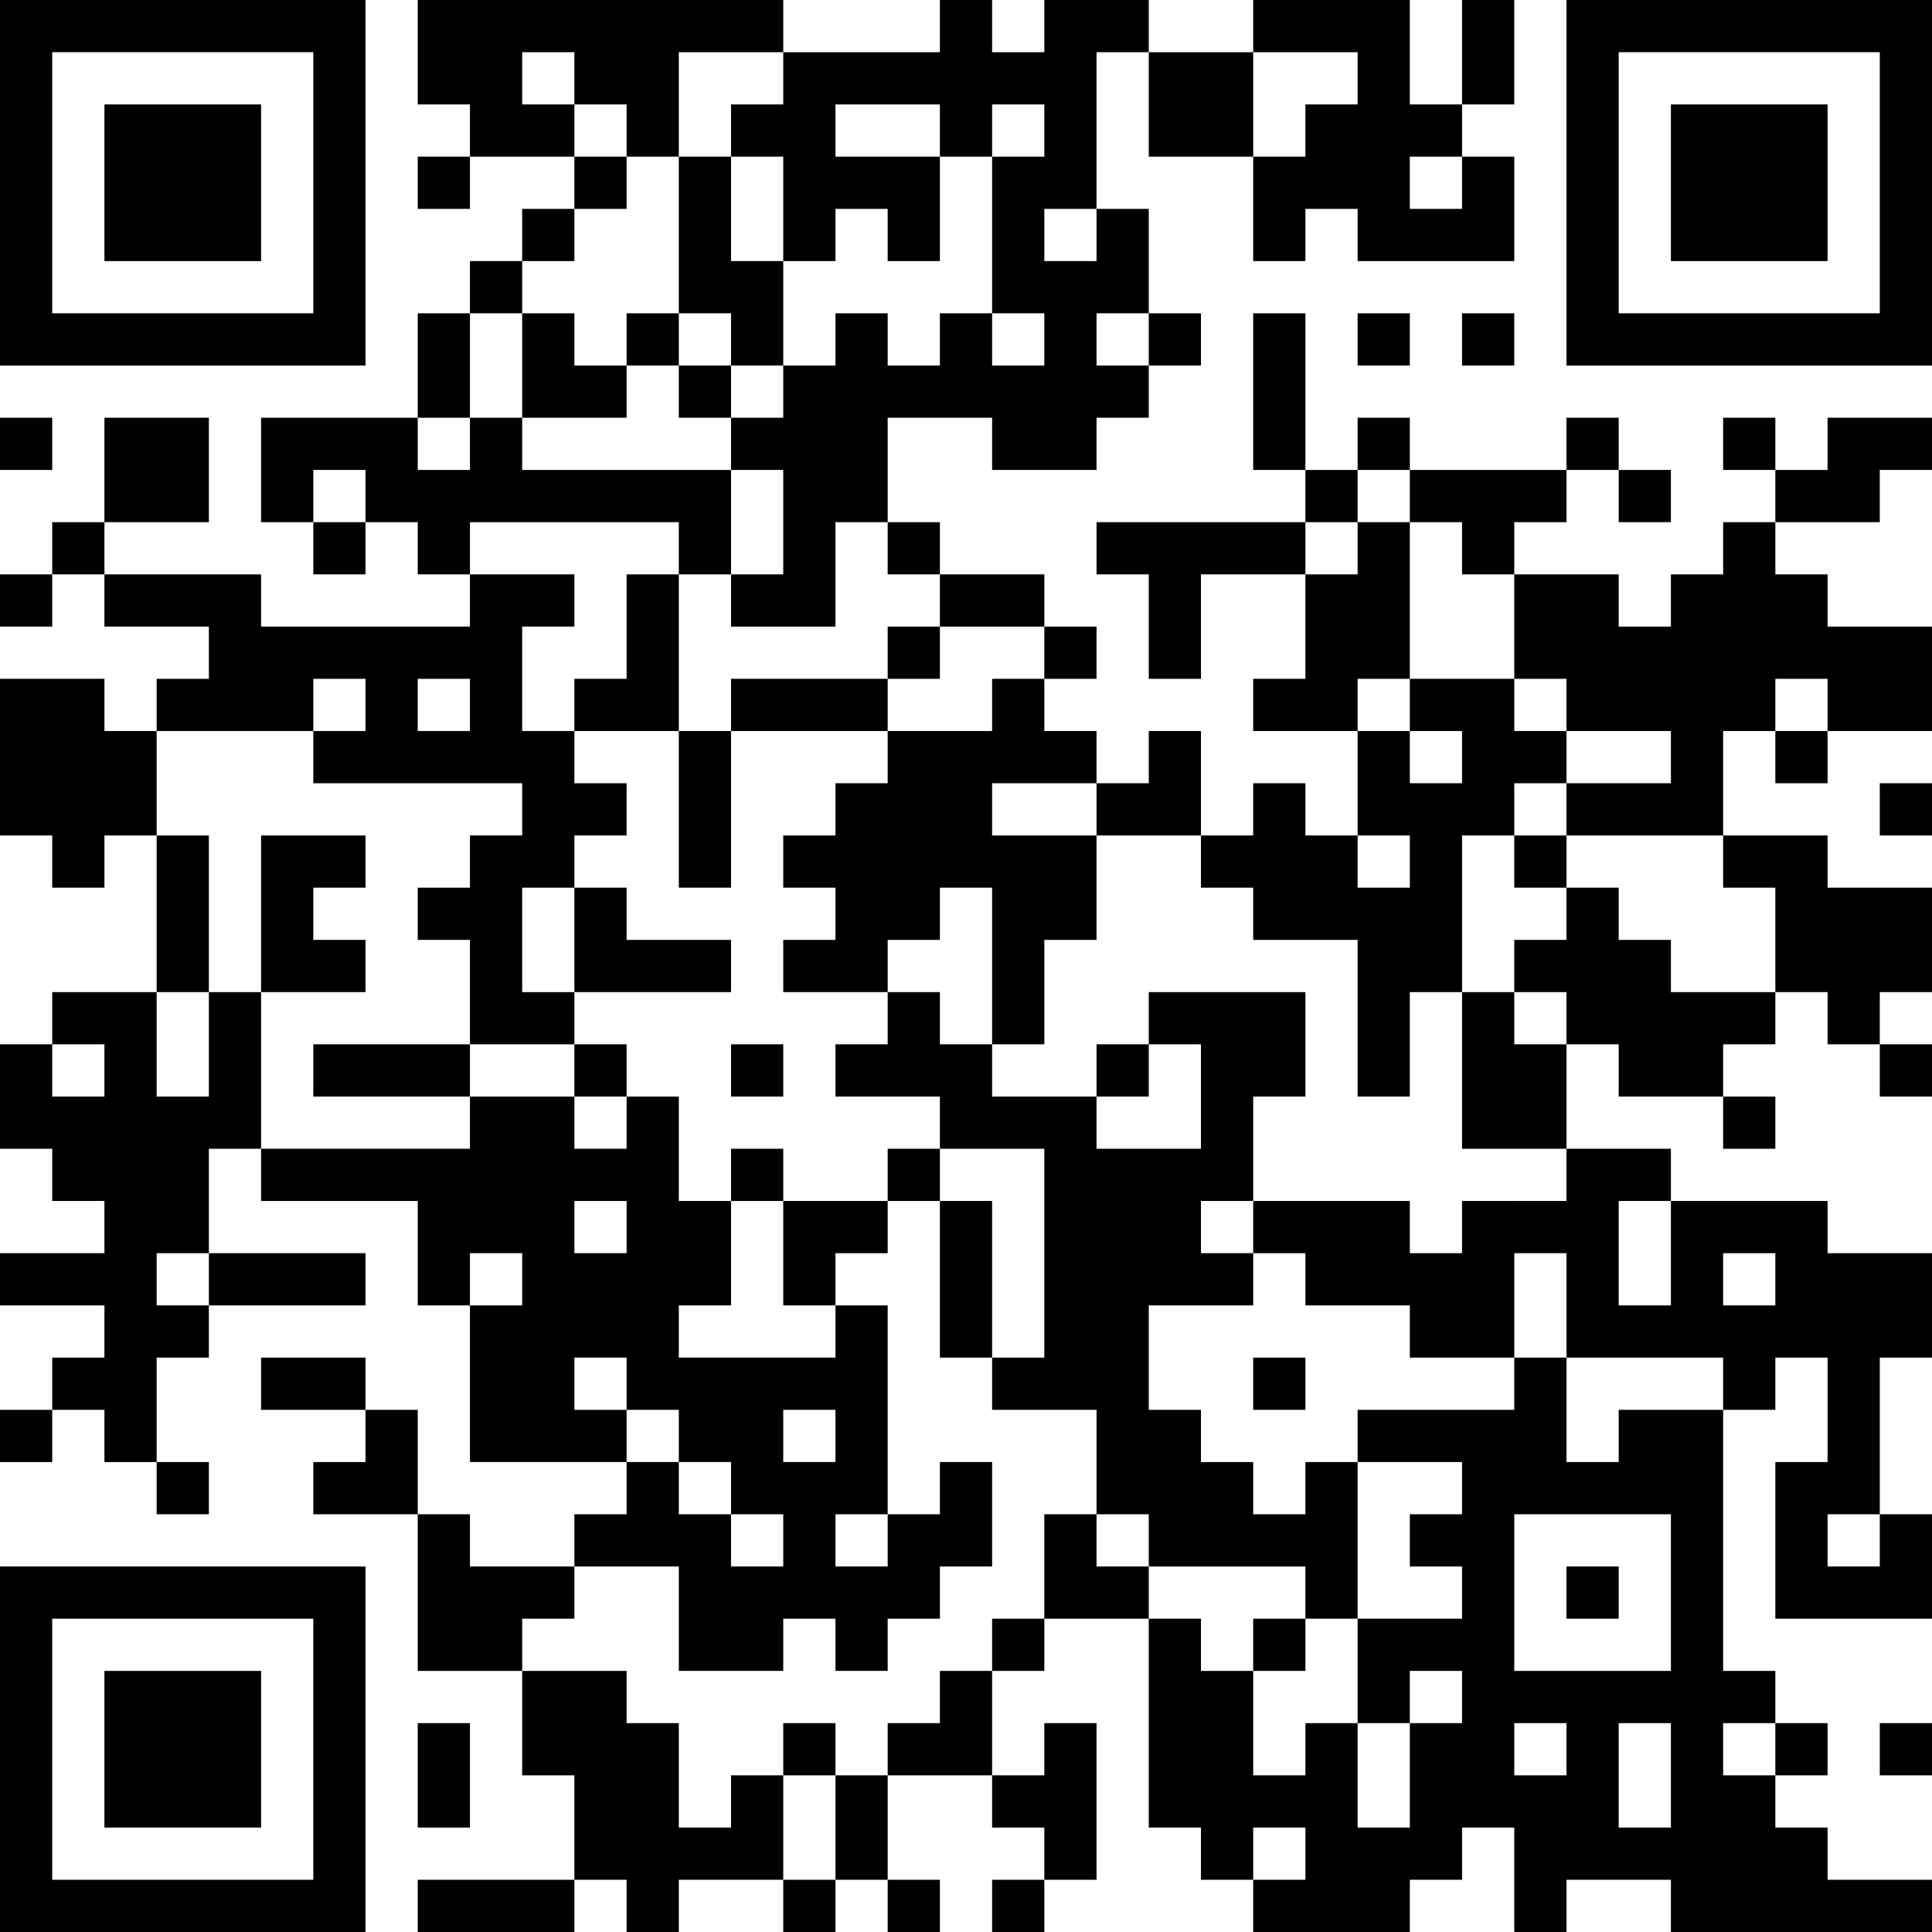 <?xml version="1.0" encoding="UTF-8"?> <svg xmlns="http://www.w3.org/2000/svg" id="Layer_1" data-name="Layer 1" viewBox="0 0 74 74"><rect y="16" width="2" height="2"></rect><rect y="22" width="2" height="2"></rect><rect y="54" width="2" height="2"></rect><path d="M4,14h10V0H0v14h4ZM2,2h10v10H2V2Z"></path><rect x="2" y="20" width="2" height="2"></rect><polygon points="4 28 4 26 2 26 0 26 0 32 2 32 2 34 4 34 4 32 6 32 6 28 4 28"></polygon><polygon points="8 10 10 10 10 4 8 4 6 4 4 4 4 10 6 10 8 10"></polygon><polygon points="8 20 8 16 6 16 4 16 4 20 6 20 8 20"></polygon><rect x="6" y="32" width="2" height="6"></rect><rect x="6" y="56" width="2" height="2"></rect><polygon points="6 64 4 64 4 70 6 70 8 70 10 70 10 64 8 64 6 64"></polygon><path d="M10,28h2v-2h2v2h-2v2h8v2h-2v2h-2v2h2v4h4v-2h-2v-4h2v-2h2v-2h-2v-2h-2v-4h2v-2h-4v2h-8v-2h-6v2h4v2h-2v2h4ZM16,26h2v2h-2v-2Z"></path><polygon points="8 38 8 42 6 42 6 38 4 38 2 38 2 40 4 40 4 42 2 42 2 40 0 40 0 44 2 44 2 46 4 46 4 48 2 48 0 48 0 50 2 50 4 50 4 52 2 52 2 54 4 54 4 56 6 56 6 52 8 52 8 50 6 50 6 48 8 48 8 44 10 44 10 38 8 38"></polygon><polygon points="10 50 12 50 14 50 14 48 12 48 10 48 8 48 8 50 10 50"></polygon><path d="M10,60H0v14h14v-14h-4ZM12,72H2v-10h10v10Z"></path><rect x="12" y="20" width="2" height="2"></rect><polygon points="14 38 14 36 12 36 12 34 14 34 14 32 12 32 10 32 10 38 12 38 14 38"></polygon><polygon points="12 52 10 52 10 54 12 54 14 54 14 52 12 52"></polygon><polygon points="14 54 14 56 12 56 12 58 14 58 16 58 16 54 14 54"></polygon><rect x="16" y="6" width="2" height="2"></rect><rect x="16" y="12" width="2" height="4"></rect><polygon points="16 40 14 40 12 40 12 42 14 42 16 42 18 42 18 40 16 40"></polygon><rect x="16" y="66" width="2" height="4"></rect><rect x="18" y="10" width="2" height="2"></rect><polygon points="20 20 22 20 24 20 26 20 26 22 28 22 28 18 26 18 24 18 22 18 20 18 20 16 18 16 18 18 16 18 16 16 14 16 12 16 10 16 10 20 12 20 12 18 14 18 14 20 16 20 16 22 18 22 18 20 20 20"></polygon><polygon points="18 72 16 72 16 74 18 74 20 74 22 74 22 72 20 72 18 72"></polygon><polygon points="20 4 20 2 22 2 22 4 24 4 24 6 26 6 26 2 28 2 30 2 30 0 28 0 26 0 24 0 22 0 20 0 18 0 16 0 16 4 18 4 18 6 20 6 22 6 22 4 20 4"></polygon><rect x="20" y="8" width="2" height="2"></rect><polygon points="22 62 22 60 20 60 18 60 18 58 16 58 16 64 18 64 20 64 20 62 22 62"></polygon><rect x="22" y="6" width="2" height="2"></rect><polygon points="24 16 24 14 22 14 22 12 20 12 20 16 22 16 24 16"></polygon><rect x="22" y="40" width="2" height="2"></rect><rect x="24" y="12" width="2" height="2"></rect><polygon points="26 28 26 22 24 22 24 26 22 26 22 28 24 28 26 28"></polygon><polygon points="26 38 28 38 28 36 26 36 24 36 24 34 22 34 22 38 24 38 26 38"></polygon><path d="M26,60v4h4v-2h2v2h2v-2h2v-2h2v-4h-2v2h-2v2h-2v-2h2v-8h-2v2h-6v-2h2v-4h-2v-4h-2v2h-2v-2h-4v2h-8v2h6v4h2v-2h2v2h-2v6h6v-2h-2v-2h2v2h2v2h2v2h2v2h-2v-2h-2v-2h-2v2h-2v2h4ZM24,48h-2v-2h2v2ZM30,54h2v2h-2v-2Z"></path><rect x="26" y="14" width="2" height="2"></rect><rect x="26" y="28" width="2" height="6"></rect><polygon points="28 4 28 6 30 6 30 10 32 10 32 8 34 8 34 10 36 10 36 6 34 6 32 6 32 4 34 4 36 4 36 6 38 6 38 4 40 4 40 6 38 6 38 12 40 12 40 14 38 14 38 12 36 12 36 14 34 14 34 12 32 12 32 14 30 14 30 16 28 16 28 18 30 18 30 22 28 22 28 24 30 24 32 24 32 20 34 20 34 16 36 16 38 16 38 18 40 18 42 18 42 16 44 16 44 14 42 14 42 12 44 12 44 8 42 8 42 10 40 10 40 8 42 8 42 2 44 2 44 0 42 0 40 0 40 2 38 2 38 0 36 0 36 2 34 2 32 2 30 2 30 4 28 4"></polygon><polygon points="28 14 30 14 30 10 28 10 28 6 26 6 26 12 28 12 28 14"></polygon><rect x="28" y="40" width="2" height="2"></rect><rect x="28" y="44" width="2" height="2"></rect><polygon points="28 68 28 70 26 70 26 66 24 66 24 64 22 64 20 64 20 68 22 68 22 72 24 72 24 74 26 74 26 72 28 72 30 72 30 68 28 68"></polygon><polygon points="32 28 34 28 34 26 32 26 30 26 28 26 28 28 30 28 32 28"></polygon><polygon points="30 46 30 50 32 50 32 48 34 48 34 46 32 46 30 46"></polygon><rect x="30" y="66" width="2" height="2"></rect><rect x="30" y="72" width="2" height="2"></rect><rect x="32" y="68" width="2" height="4"></rect><rect x="34" y="20" width="2" height="2"></rect><rect x="34" y="24" width="2" height="2"></rect><polygon points="36 38 34 38 34 40 32 40 32 42 34 42 36 42 36 44 38 44 40 44 40 52 38 52 38 54 40 54 42 54 42 58 44 58 44 60 46 60 48 60 50 60 50 62 52 62 52 56 50 56 50 58 48 58 48 56 46 56 46 54 44 54 44 50 46 50 48 50 48 48 46 48 46 46 48 46 48 42 50 42 50 38 48 38 46 38 44 38 44 40 46 40 46 44 44 44 42 44 42 42 40 42 38 42 38 40 36 40 36 38"></polygon><rect x="34" y="44" width="2" height="2"></rect><rect x="34" y="72" width="2" height="2"></rect><polygon points="38 24 40 24 40 22 38 22 36 22 36 24 38 24"></polygon><rect x="36" y="46" width="2" height="6"></rect><polygon points="36 66 34 66 34 68 36 68 38 68 38 64 36 64 36 66"></polygon><polygon points="38 28 36 28 34 28 34 30 32 30 32 32 30 32 30 34 32 34 32 36 30 36 30 38 32 38 34 38 34 36 36 36 36 34 38 34 38 40 40 40 40 36 42 36 42 32 40 32 38 32 38 30 40 30 42 30 42 28 40 28 40 26 38 26 38 28"></polygon><rect x="38" y="62" width="2" height="2"></rect><polygon points="40 70 40 72 42 72 42 66 40 66 40 68 38 68 38 70 40 70"></polygon><rect x="38" y="72" width="2" height="2"></rect><rect x="40" y="24" width="2" height="2"></rect><polygon points="44 32 46 32 46 28 44 28 44 30 42 30 42 32 44 32"></polygon><rect x="42" y="40" width="2" height="2"></rect><polygon points="42 60 42 58 40 58 40 62 42 62 44 62 44 60 42 60"></polygon><polygon points="46 6 48 6 48 2 46 2 44 2 44 6 46 6"></polygon><rect x="44" y="12" width="2" height="2"></rect><polygon points="48 34 48 36 50 36 52 36 52 42 54 42 54 38 56 38 56 32 58 32 58 30 60 30 60 28 58 28 58 26 56 26 54 26 54 28 56 28 56 30 54 30 54 28 52 28 52 32 54 32 54 34 52 34 52 32 50 32 50 30 48 30 48 32 46 32 46 34 48 34"></polygon><rect x="48" y="12" width="2" height="6"></rect><polygon points="48 20 46 20 44 20 42 20 42 22 44 22 44 26 46 26 46 22 48 22 50 22 50 20 48 20"></polygon><rect x="48" y="52" width="2" height="2"></rect><rect x="48" y="62" width="2" height="2"></rect><polygon points="52 2 52 4 50 4 50 6 48 6 48 10 50 10 50 8 52 8 52 10 54 10 56 10 58 10 58 6 56 6 56 8 54 8 54 6 56 6 56 4 54 4 54 0 52 0 50 0 48 0 48 2 50 2 52 2"></polygon><rect x="50" y="18" width="2" height="2"></rect><rect x="52" y="12" width="2" height="2"></rect><rect x="52" y="16" width="2" height="2"></rect><polygon points="54 26 54 20 52 20 52 22 50 22 50 26 48 26 48 28 50 28 52 28 52 26 54 26"></polygon><polygon points="56 20 56 22 58 22 58 20 60 20 60 18 58 18 56 18 54 18 54 20 56 20"></polygon><rect x="56" width="2" height="4"></rect><rect x="56" y="12" width="2" height="2"></rect><polygon points="58 38 56 38 56 44 58 44 60 44 60 40 58 40 58 38"></polygon><rect x="58" y="32" width="2" height="2"></rect><path d="M58,46h-2v2h-2v-2h-6v2h2v2h4v2h4v-4h2v4h6v2h2v-2h2v4h-2v6h6v-4h-2v2h-2v-2h2v-6h2v-4h-4v-2h-6v4h-2v-4h2v-2h-4v2h-2ZM66,48h2v2h-2v-2Z"></path><rect x="60" y="16" width="2" height="2"></rect><rect x="60" y="60" width="2" height="2"></rect><rect x="62" y="18" width="2" height="2"></rect><path d="M62,54v2h-2v-4h-2v2h-6v2h4v2h-2v2h2v2h-4v4h2v-2h2v2h-2v4h-2v-4h-2v2h-2v-4h-2v-2h-2v8h2v2h2v-2h2v2h-2v2h6v-2h2v-2h2v4h2v-2h4v2h10v-2h-4v-2h-2v-2h-2v-2h2v-2h-2v-10h-4ZM60,68h-2v-2h2v2ZM64,70h-2v-4h2v4ZM64,64h-6v-6h6v6Z"></path><polygon points="64 38 64 36 62 36 62 34 60 34 60 36 58 36 58 38 60 38 60 40 62 40 62 42 64 42 66 42 66 40 68 40 68 38 66 38 64 38"></polygon><polygon points="66 4 64 4 64 10 66 10 68 10 70 10 70 4 68 4 66 4"></polygon><rect x="66" y="16" width="2" height="2"></rect><polygon points="66 22 64 22 64 24 62 24 62 22 60 22 58 22 58 26 60 26 60 28 62 28 64 28 64 30 62 30 60 30 60 32 62 32 64 32 66 32 66 28 68 28 68 26 70 26 70 28 72 28 74 28 74 24 72 24 70 24 70 22 68 22 68 20 66 20 66 22"></polygon><polygon points="68 34 68 38 70 38 70 40 72 40 72 38 74 38 74 34 72 34 70 34 70 32 68 32 66 32 66 34 68 34"></polygon><rect x="66" y="42" width="2" height="2"></rect><rect x="68" y="28" width="2" height="2"></rect><rect x="68" y="66" width="2" height="2"></rect><polygon points="70 16 70 18 68 18 68 20 70 20 72 20 72 18 74 18 74 16 72 16 70 16"></polygon><path d="M72,0h-12v14h14V0h-2ZM72,12h-10V2h10v10Z"></path><rect x="72" y="30" width="2" height="2"></rect><rect x="72" y="40" width="2" height="2"></rect><rect x="72" y="66" width="2" height="2"></rect></svg> 